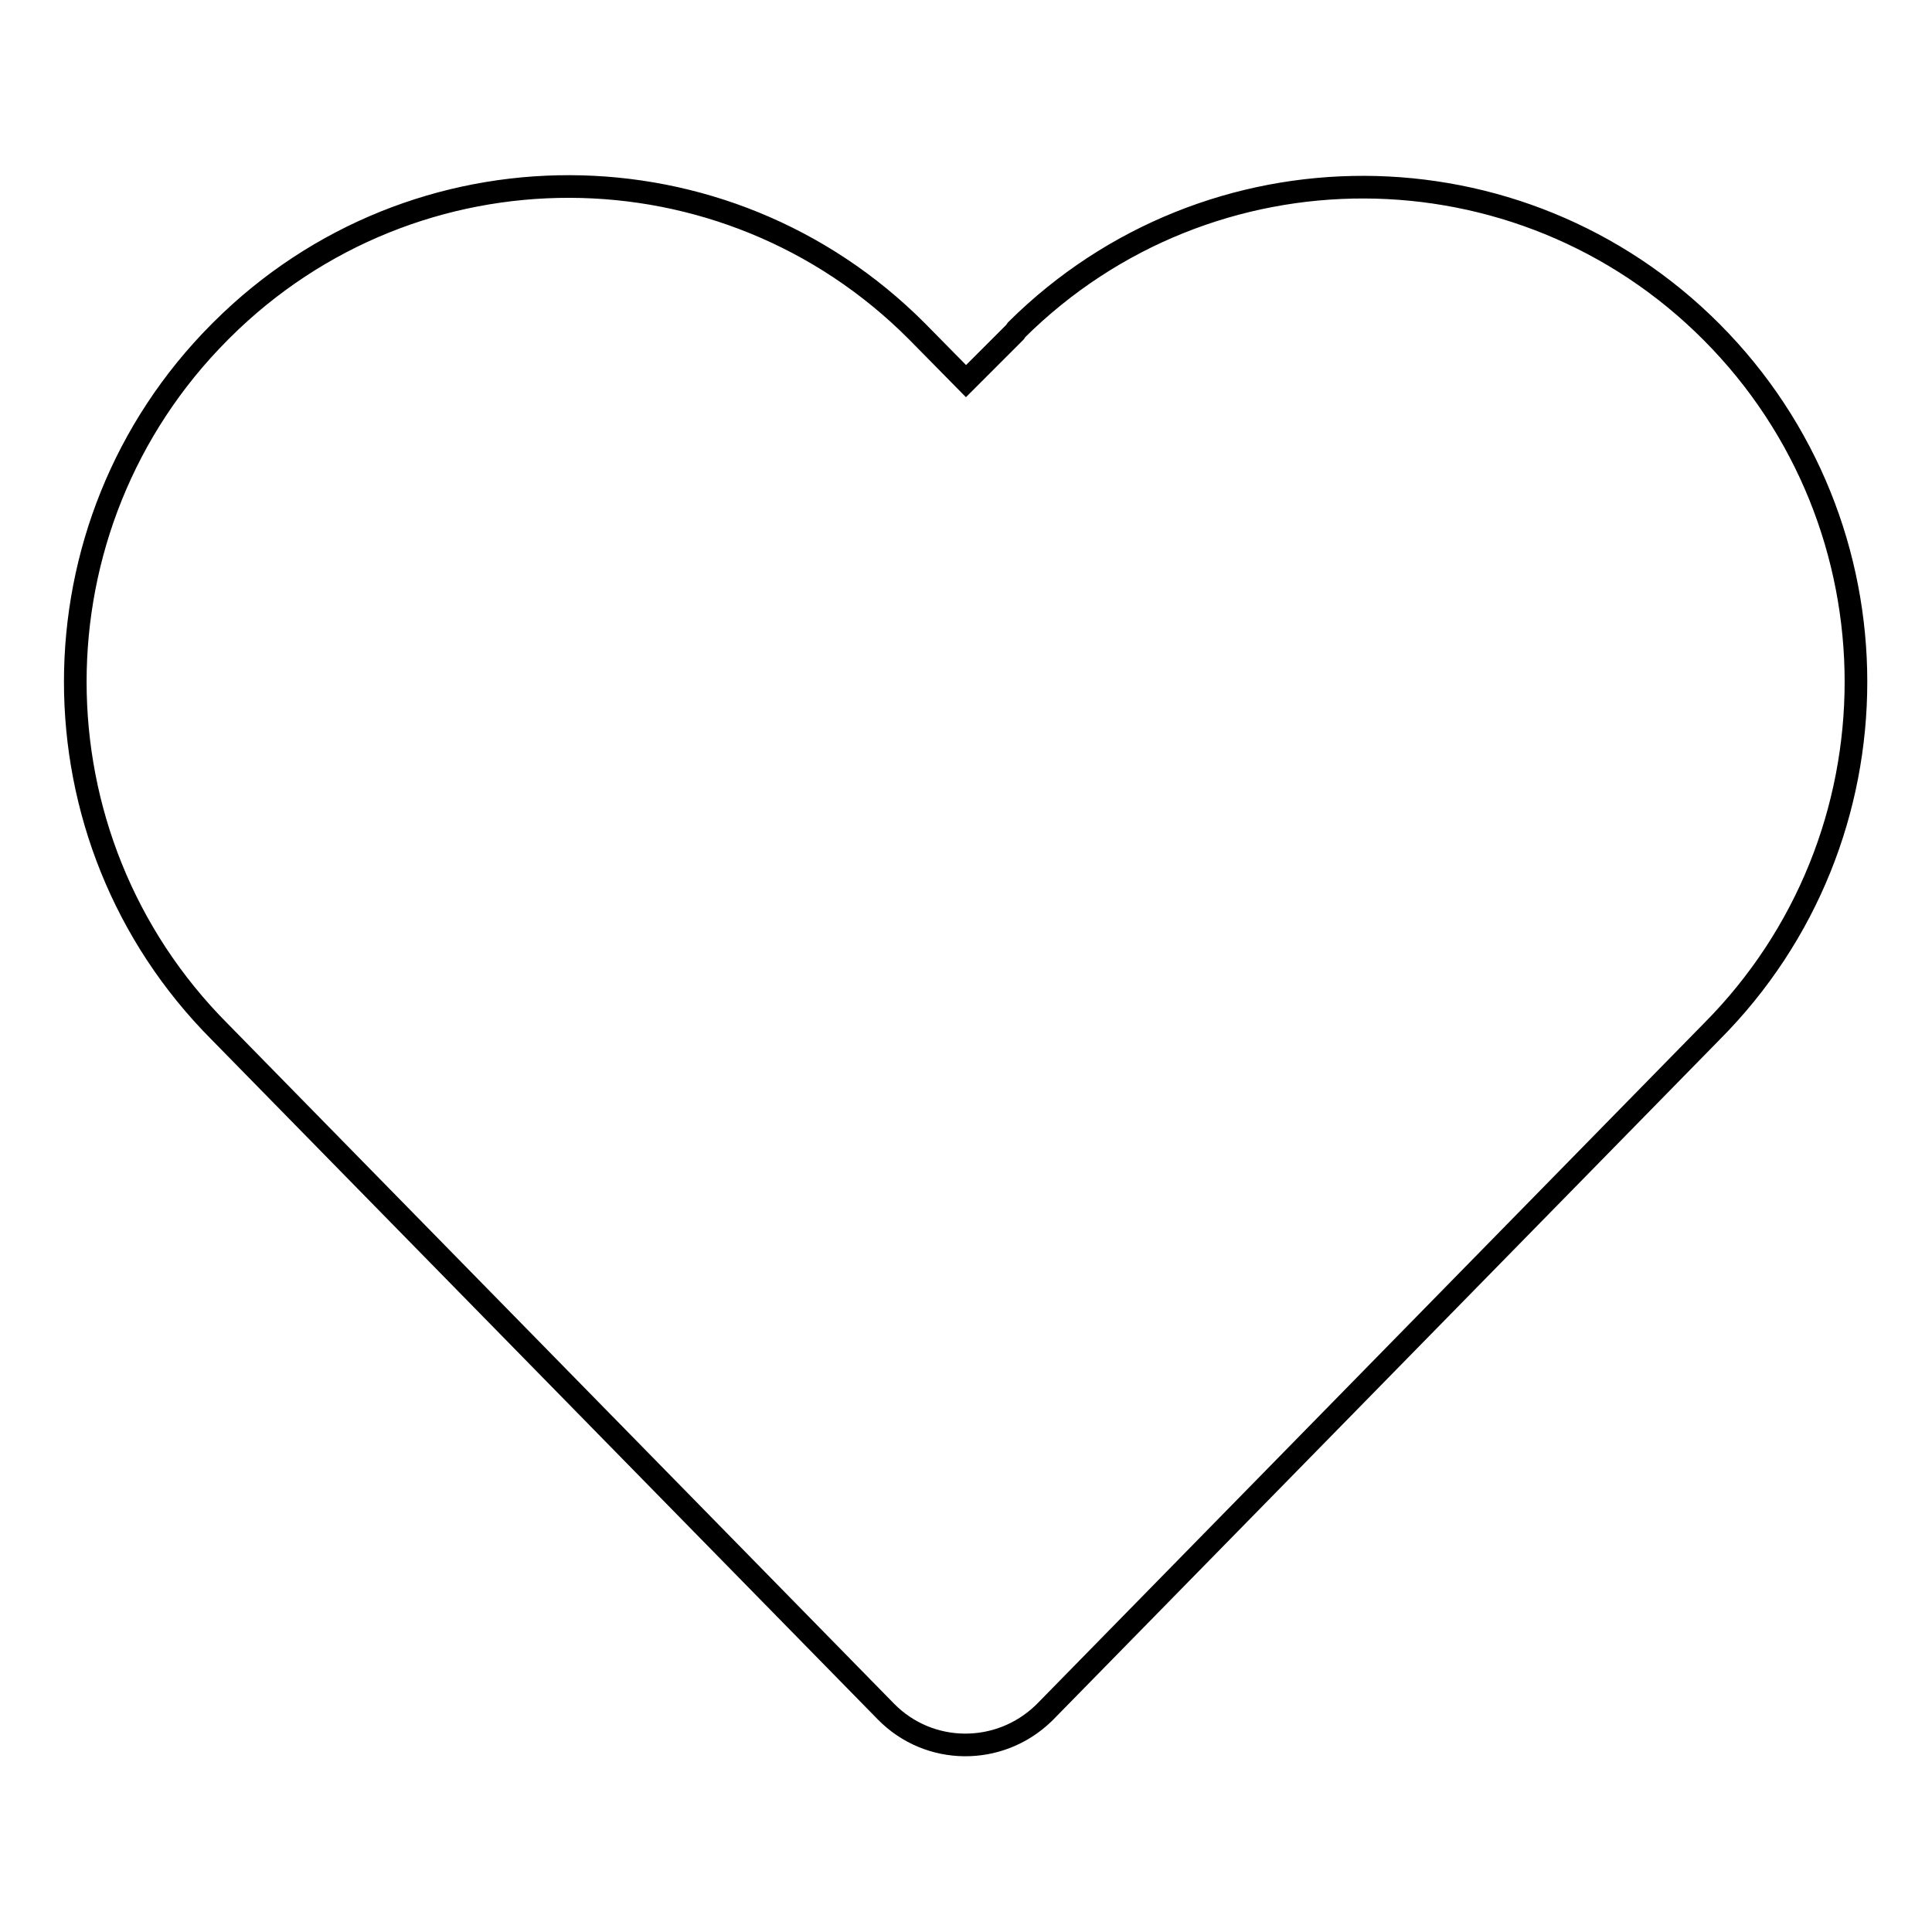 <?xml version="1.0" encoding="utf-8"?>
<!-- Svg Vector Icons : http://www.onlinewebfonts.com/icon -->
<!DOCTYPE svg PUBLIC "-//W3C//DTD SVG 1.1//EN" "http://www.w3.org/Graphics/SVG/1.1/DTD/svg11.dtd">
<svg version="1.1" xmlns="http://www.w3.org/2000/svg" xmlns:xlink="http://www.w3.org/1999/xlink" x="0px" y="0px" viewBox="0 0 256 256" enable-background="new 0 0 256 256" xml:space="preserve">
<g> <path stroke-width="3" fill-opacity="0" stroke="#000000"  d="M134.5,44l-6.5,6.5l-6.5-6.6c-25.4-25.5-66.6-25.6-92.1-0.2L29.1,44c-25.5,25.6-25.5,67.1,0,92.7l88.3,90.1 c5.7,5.8,15,5.9,20.9,0.2l0.2-0.2l88.3-90.1c25.5-25.6,25.5-67.1,0-92.7c-25.4-25.5-66.6-25.6-92.1-0.3L134.5,44z"/></g>
</svg>